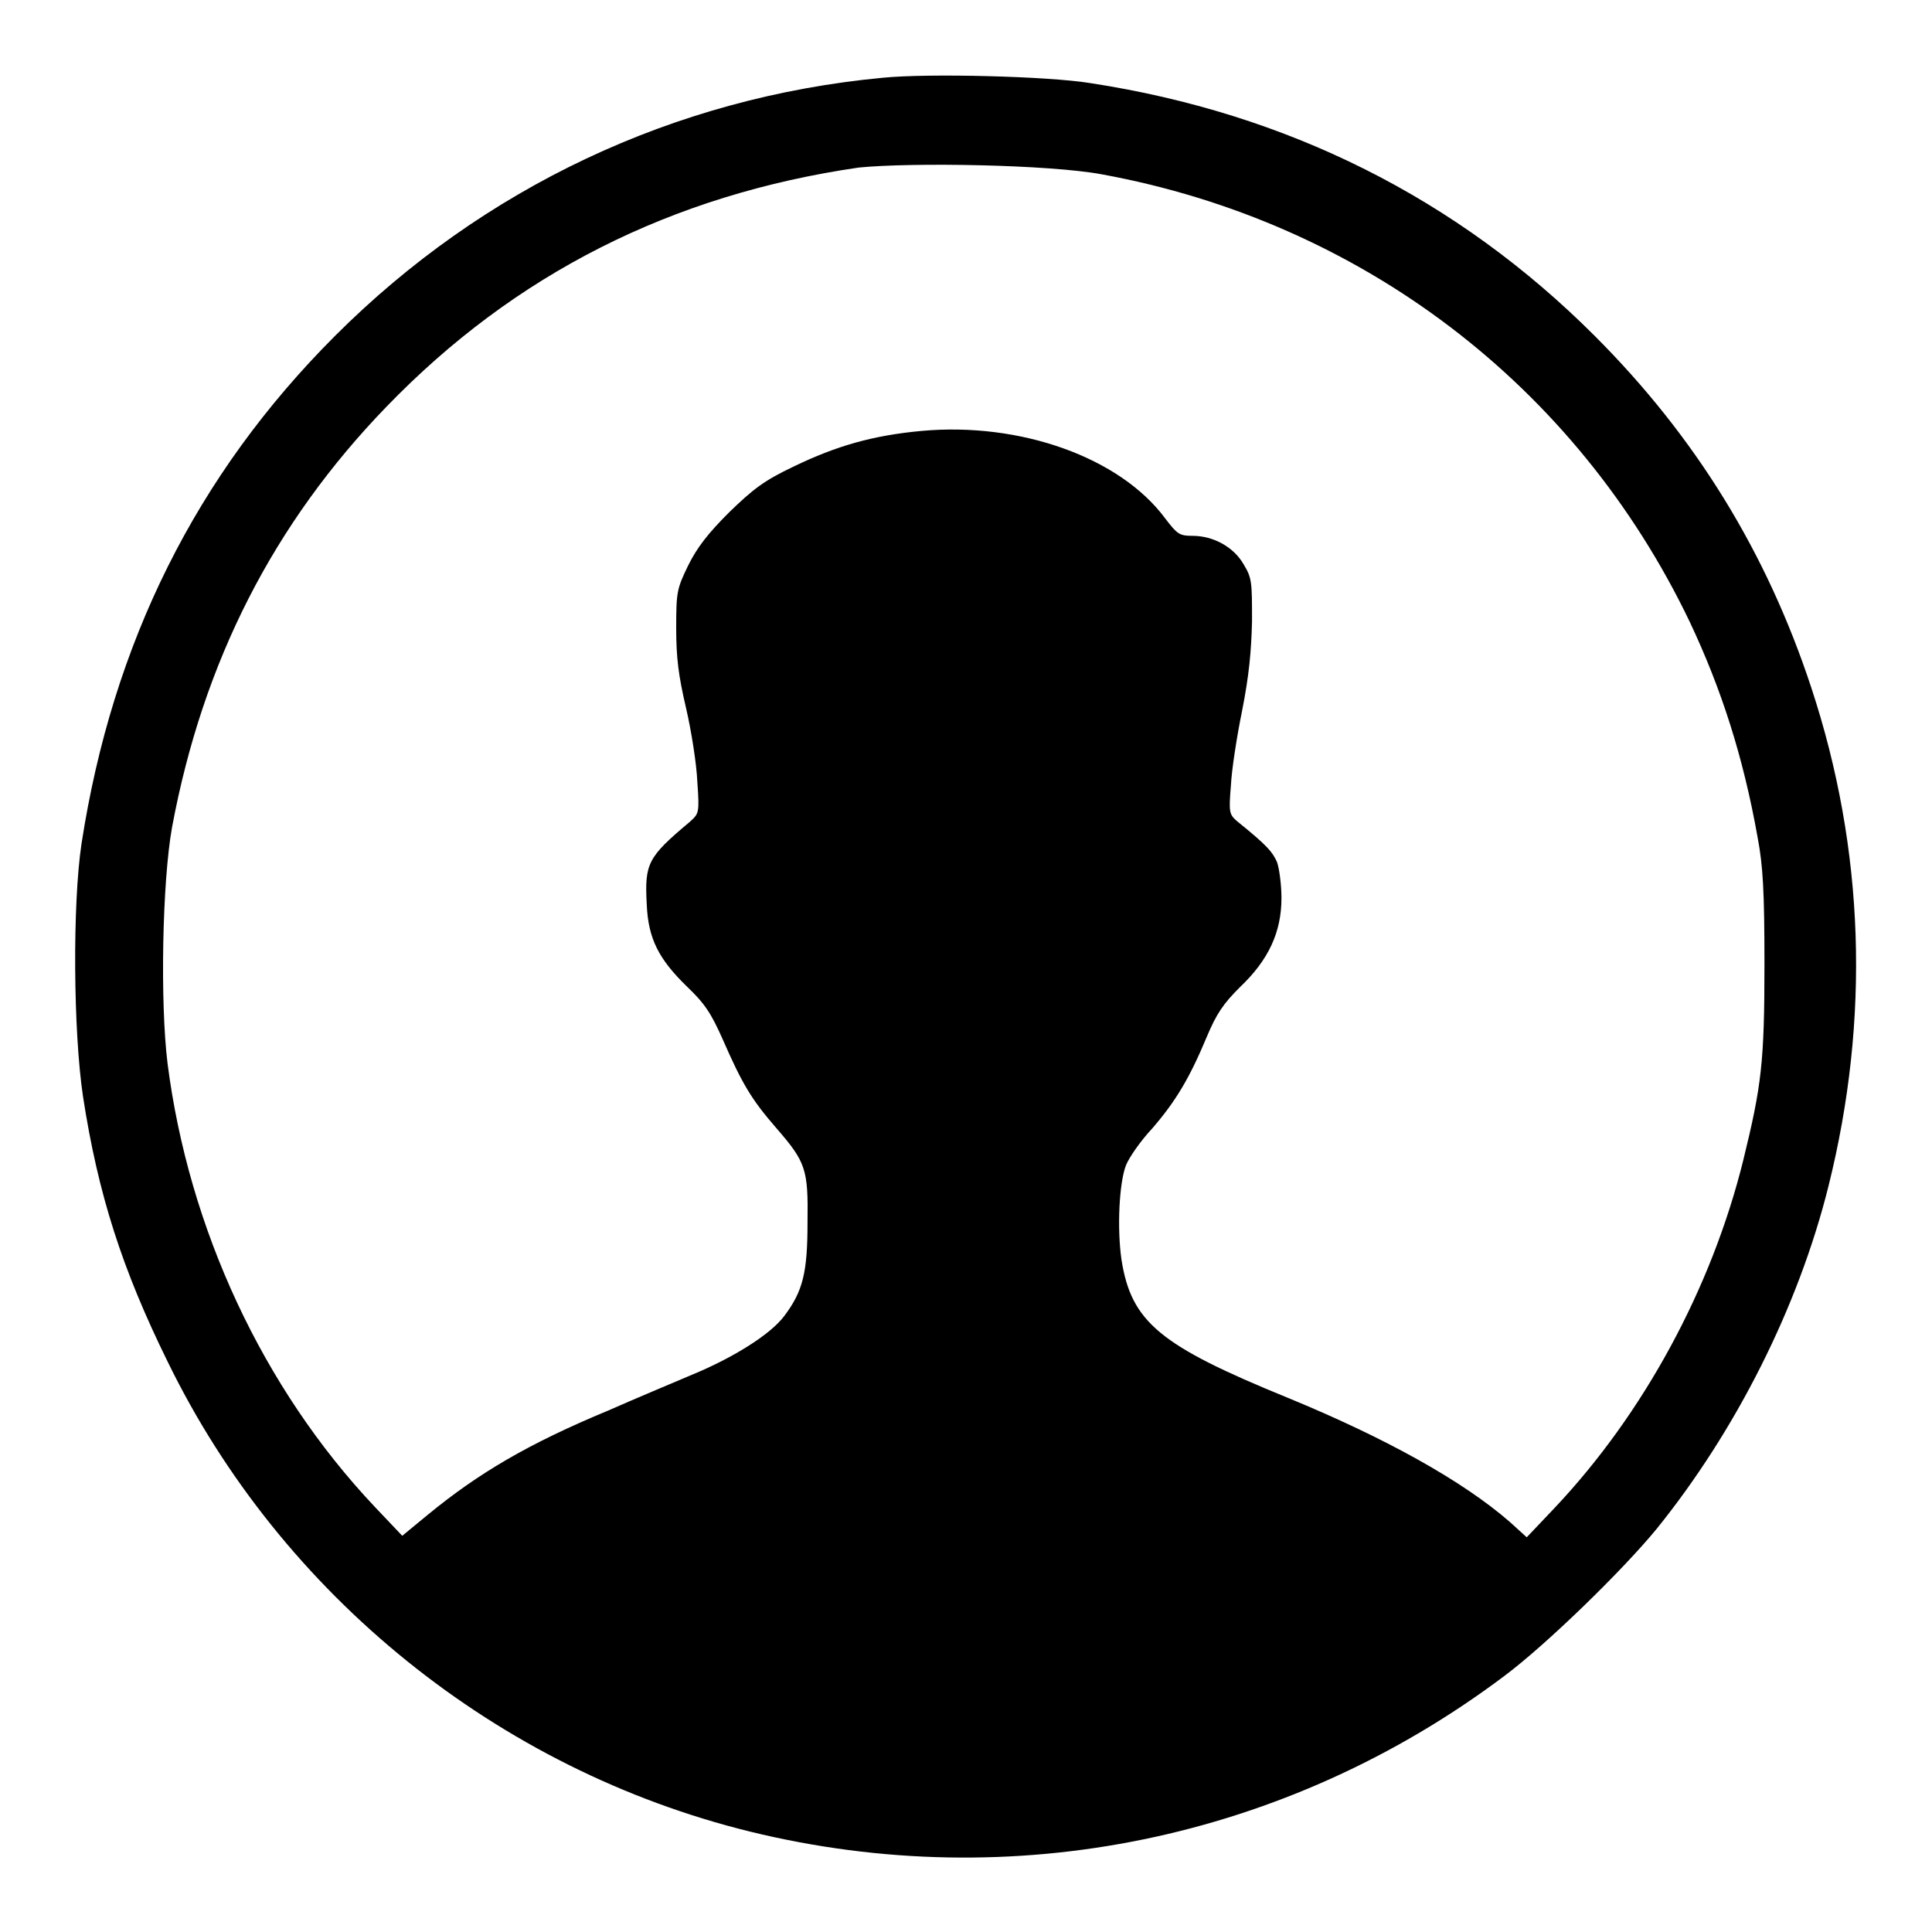 <?xml version="1.0" encoding="utf-8"?>
<!-- Svg Vector Icons : http://www.onlinewebfonts.com/icon -->
<!DOCTYPE svg PUBLIC "-//W3C//DTD SVG 1.1//EN" "http://www.w3.org/Graphics/SVG/1.1/DTD/svg11.dtd">
<svg version="1.1" xmlns="http://www.w3.org/2000/svg" xmlns:xlink="http://www.w3.org/1999/xlink" x="0px" y="0px" viewBox="0 0 256 256" enable-background="new 0 0 256 256" xml:space="preserve">
<g><g><g><path fill="#000000" d="M117,10.3C89.3,12.9,64,24.9,44.4,44.5c-18.4,18.4-29.5,40.7-33.6,67.3c-1.2,8-1.1,24.8,0.2,33.5c2,13,5.2,22.9,11.2,35.1c15.1,31,43.8,54.1,77.2,62.3c34.7,8.5,71,1.1,99.9-20.6c5.5-4.1,15.6-13.9,20.2-19.5c10.5-13,18.8-29.4,22.8-45.5c5.5-22.1,4.8-44.5-2.3-66c-5.9-17.9-15.3-33.2-28.7-46.6c-18.2-18.2-40.7-29.5-66.9-33.5C138.8,10.1,123,9.7,117,10.3z M146,23.1c34.4,6.3,62.9,28,77.9,59.3c4.2,8.9,7.1,17.9,9,28.6c0.7,3.7,0.9,7.1,0.9,16.8c0,13-0.4,16.1-2.8,25.9c-4.2,17-13.2,33.6-25,46.1l-3.7,3.9l-2.2-2c-6.3-5.5-16.6-11.2-29.5-16.5c-16.9-6.9-20.7-10-22-18.3c-0.6-4.2-0.3-10.2,0.6-12.5c0.4-1,1.9-3.2,3.5-4.9c3.1-3.6,4.9-6.6,7.2-12.1c1.3-3.1,2.2-4.4,4.4-6.6c3.8-3.6,5.5-7.3,5.5-11.8c0-1.8-0.3-4-0.6-4.8c-0.6-1.3-1.2-2.1-5.3-5.4c-1-0.9-1.1-1.1-0.8-4.7c0.1-2.1,0.8-6.6,1.5-10c0.9-4.6,1.2-7.7,1.3-11.8c0-5.1,0-5.7-1.1-7.5c-1.3-2.3-4-3.8-6.8-3.8c-1.7,0-2-0.2-3.6-2.3c-6-8.1-19.2-12.8-32.3-11.6c-6.5,0.6-11.3,2-16.9,4.7c-4,1.9-5.4,3-8.6,6.1c-2.8,2.8-4.2,4.6-5.4,7c-1.5,3.1-1.6,3.5-1.6,8.3c0,4,0.3,6.3,1.3,10.6c0.7,3,1.4,7.4,1.5,9.8c0.3,4.2,0.2,4.2-1,5.3c-5.6,4.7-6,5.5-5.7,11c0.2,4.5,1.6,7.2,5.3,10.8c2.4,2.3,3.2,3.5,4.8,7.1c2.5,5.7,3.7,7.8,7,11.6c4,4.6,4.3,5.5,4.2,12.6c0,6.6-0.6,9.1-3.1,12.4c-1.8,2.4-6.7,5.5-12.3,7.8c-2.6,1.1-7.6,3.2-11,4.7c-10.6,4.4-17.2,8.3-23.9,13.8l-3.4,2.8l-3.7-3.9c-14.8-15.7-24.6-36.8-27.4-58.7c-1-8.1-0.7-24.1,0.6-31.3c4.1-22,13.5-40.3,28.4-55.7c17-17.6,37.8-28.1,62.6-31.7C120.9,21.5,139,21.8,146,23.1z"/></g></g></g>
</svg>